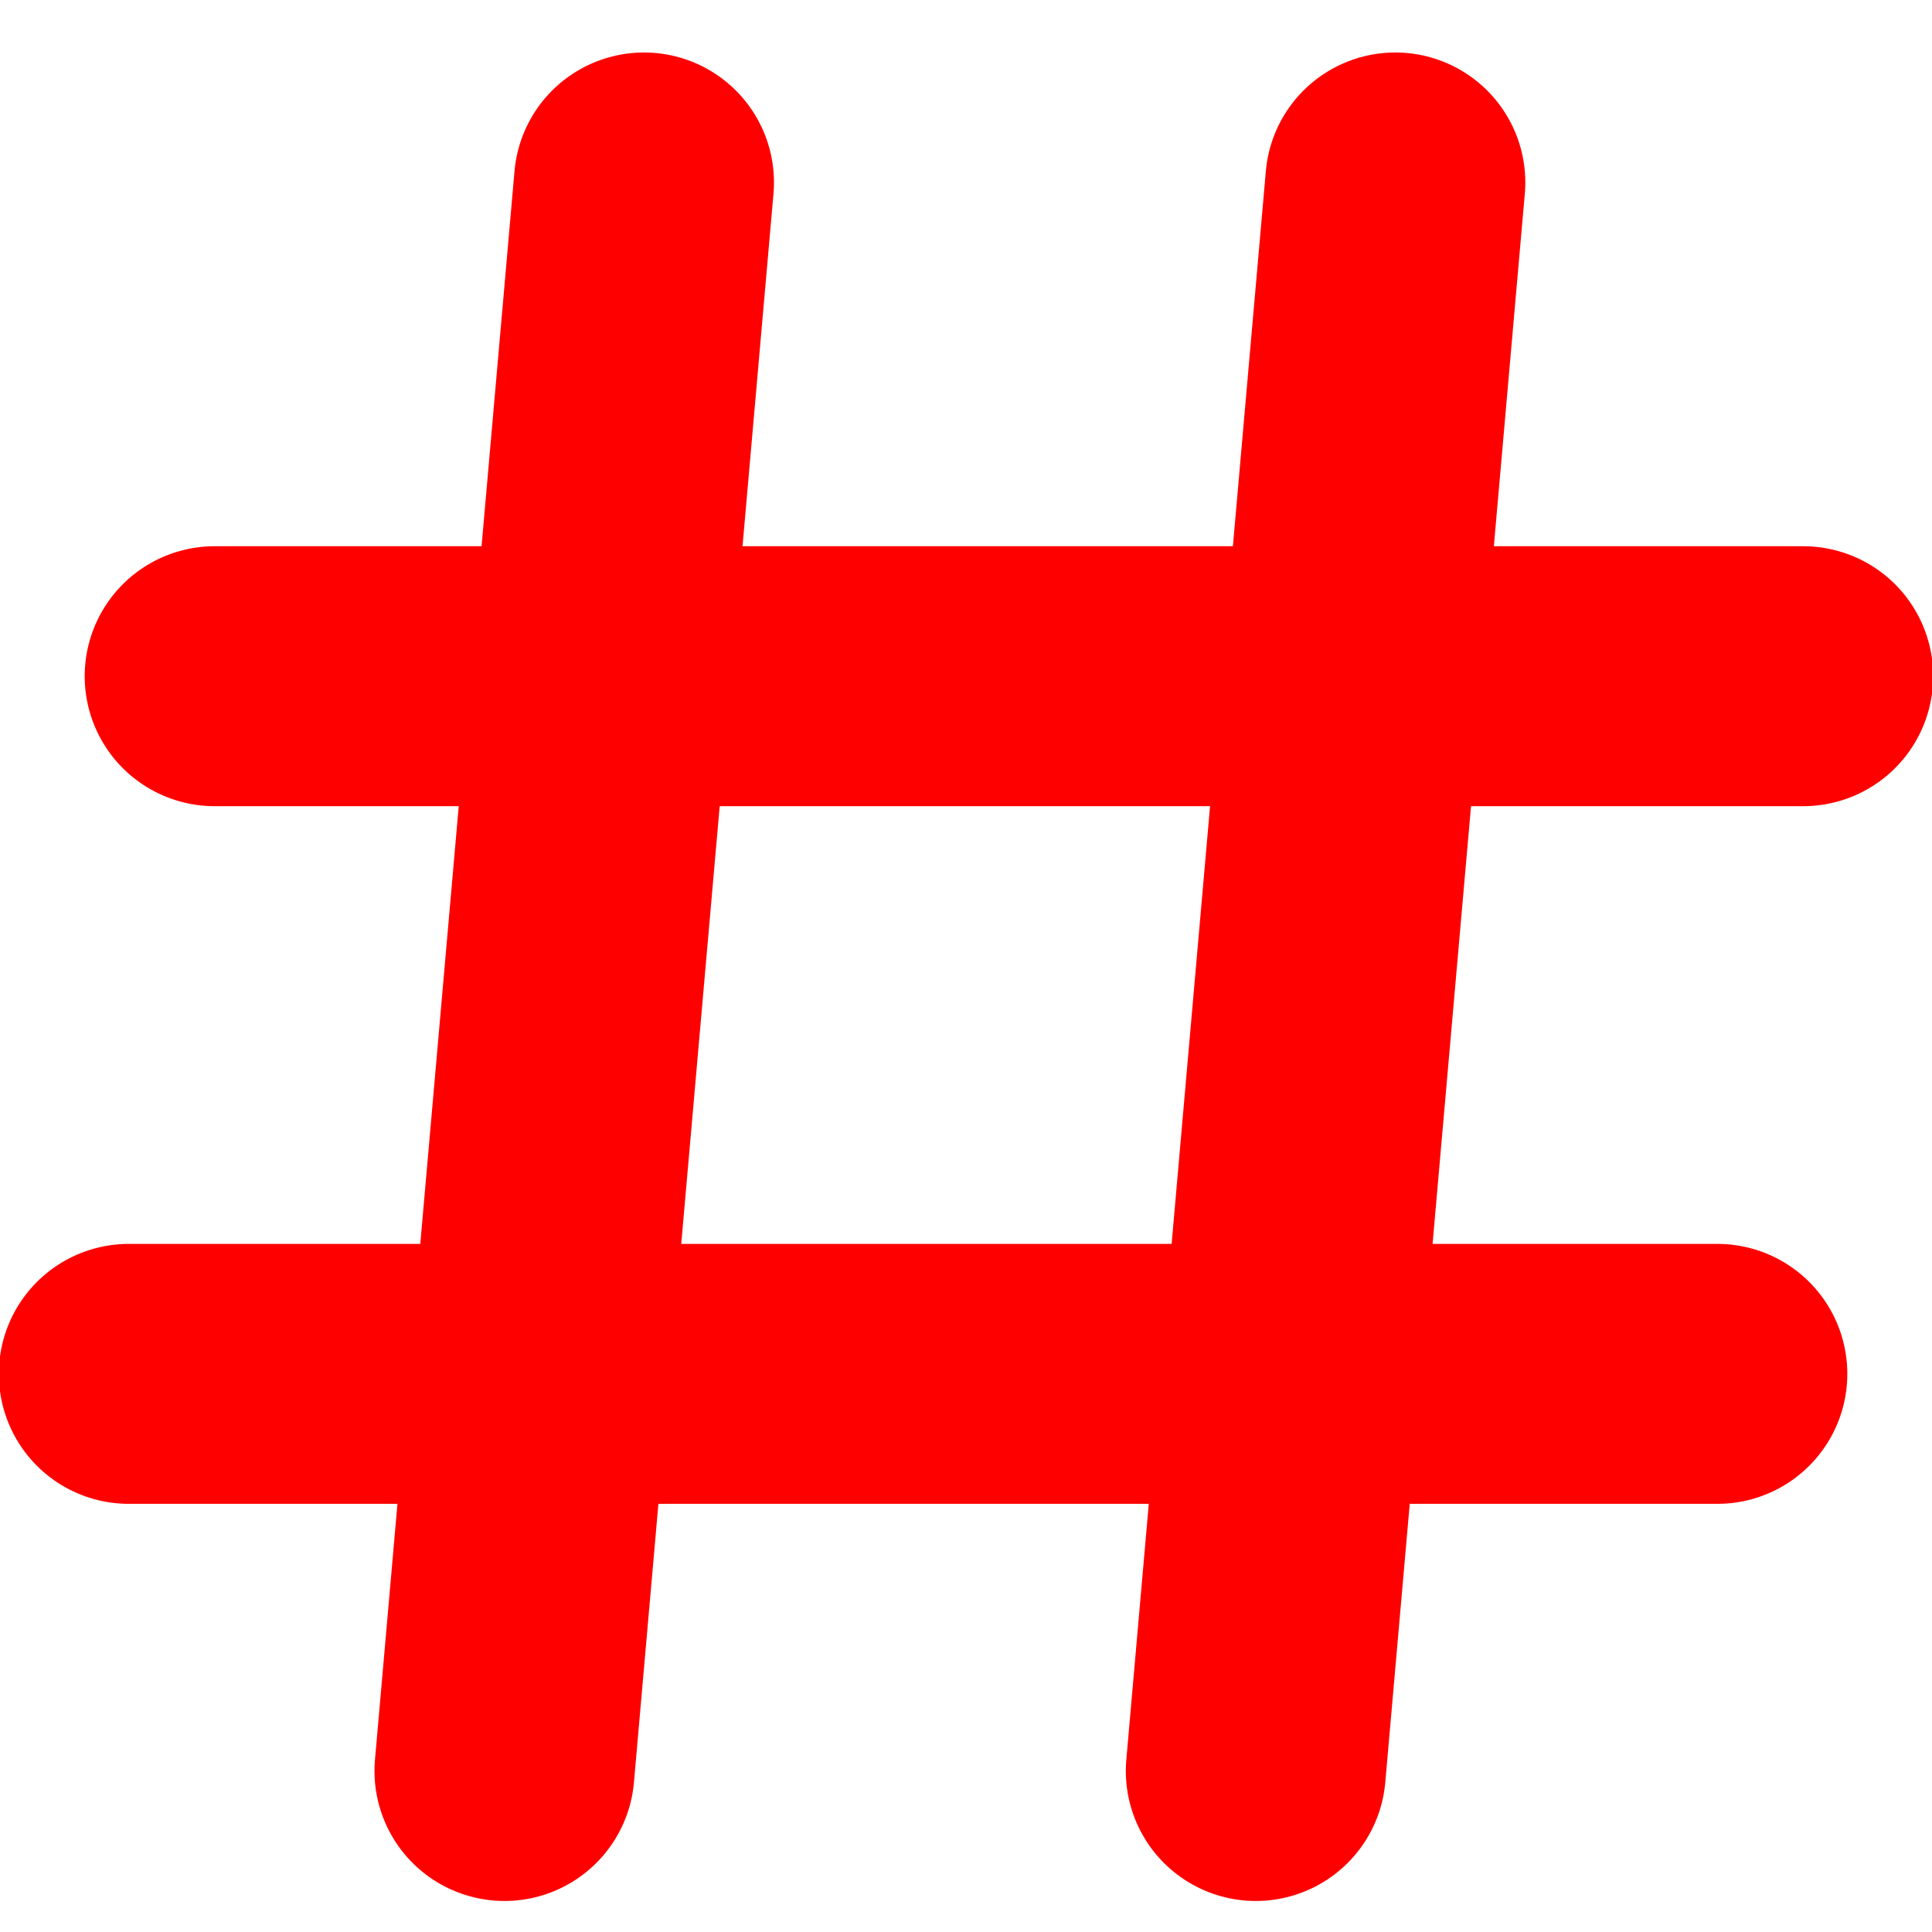 <svg xmlns="http://www.w3.org/2000/svg" viewBox="0 0 180 180"><path d="m117 165 13-148M47 165 60 17m108 46H20m140 65H12" style="fill:red;stroke:red;stroke-width:24.219;stroke-linecap:round;stroke-dasharray:none"/></svg>